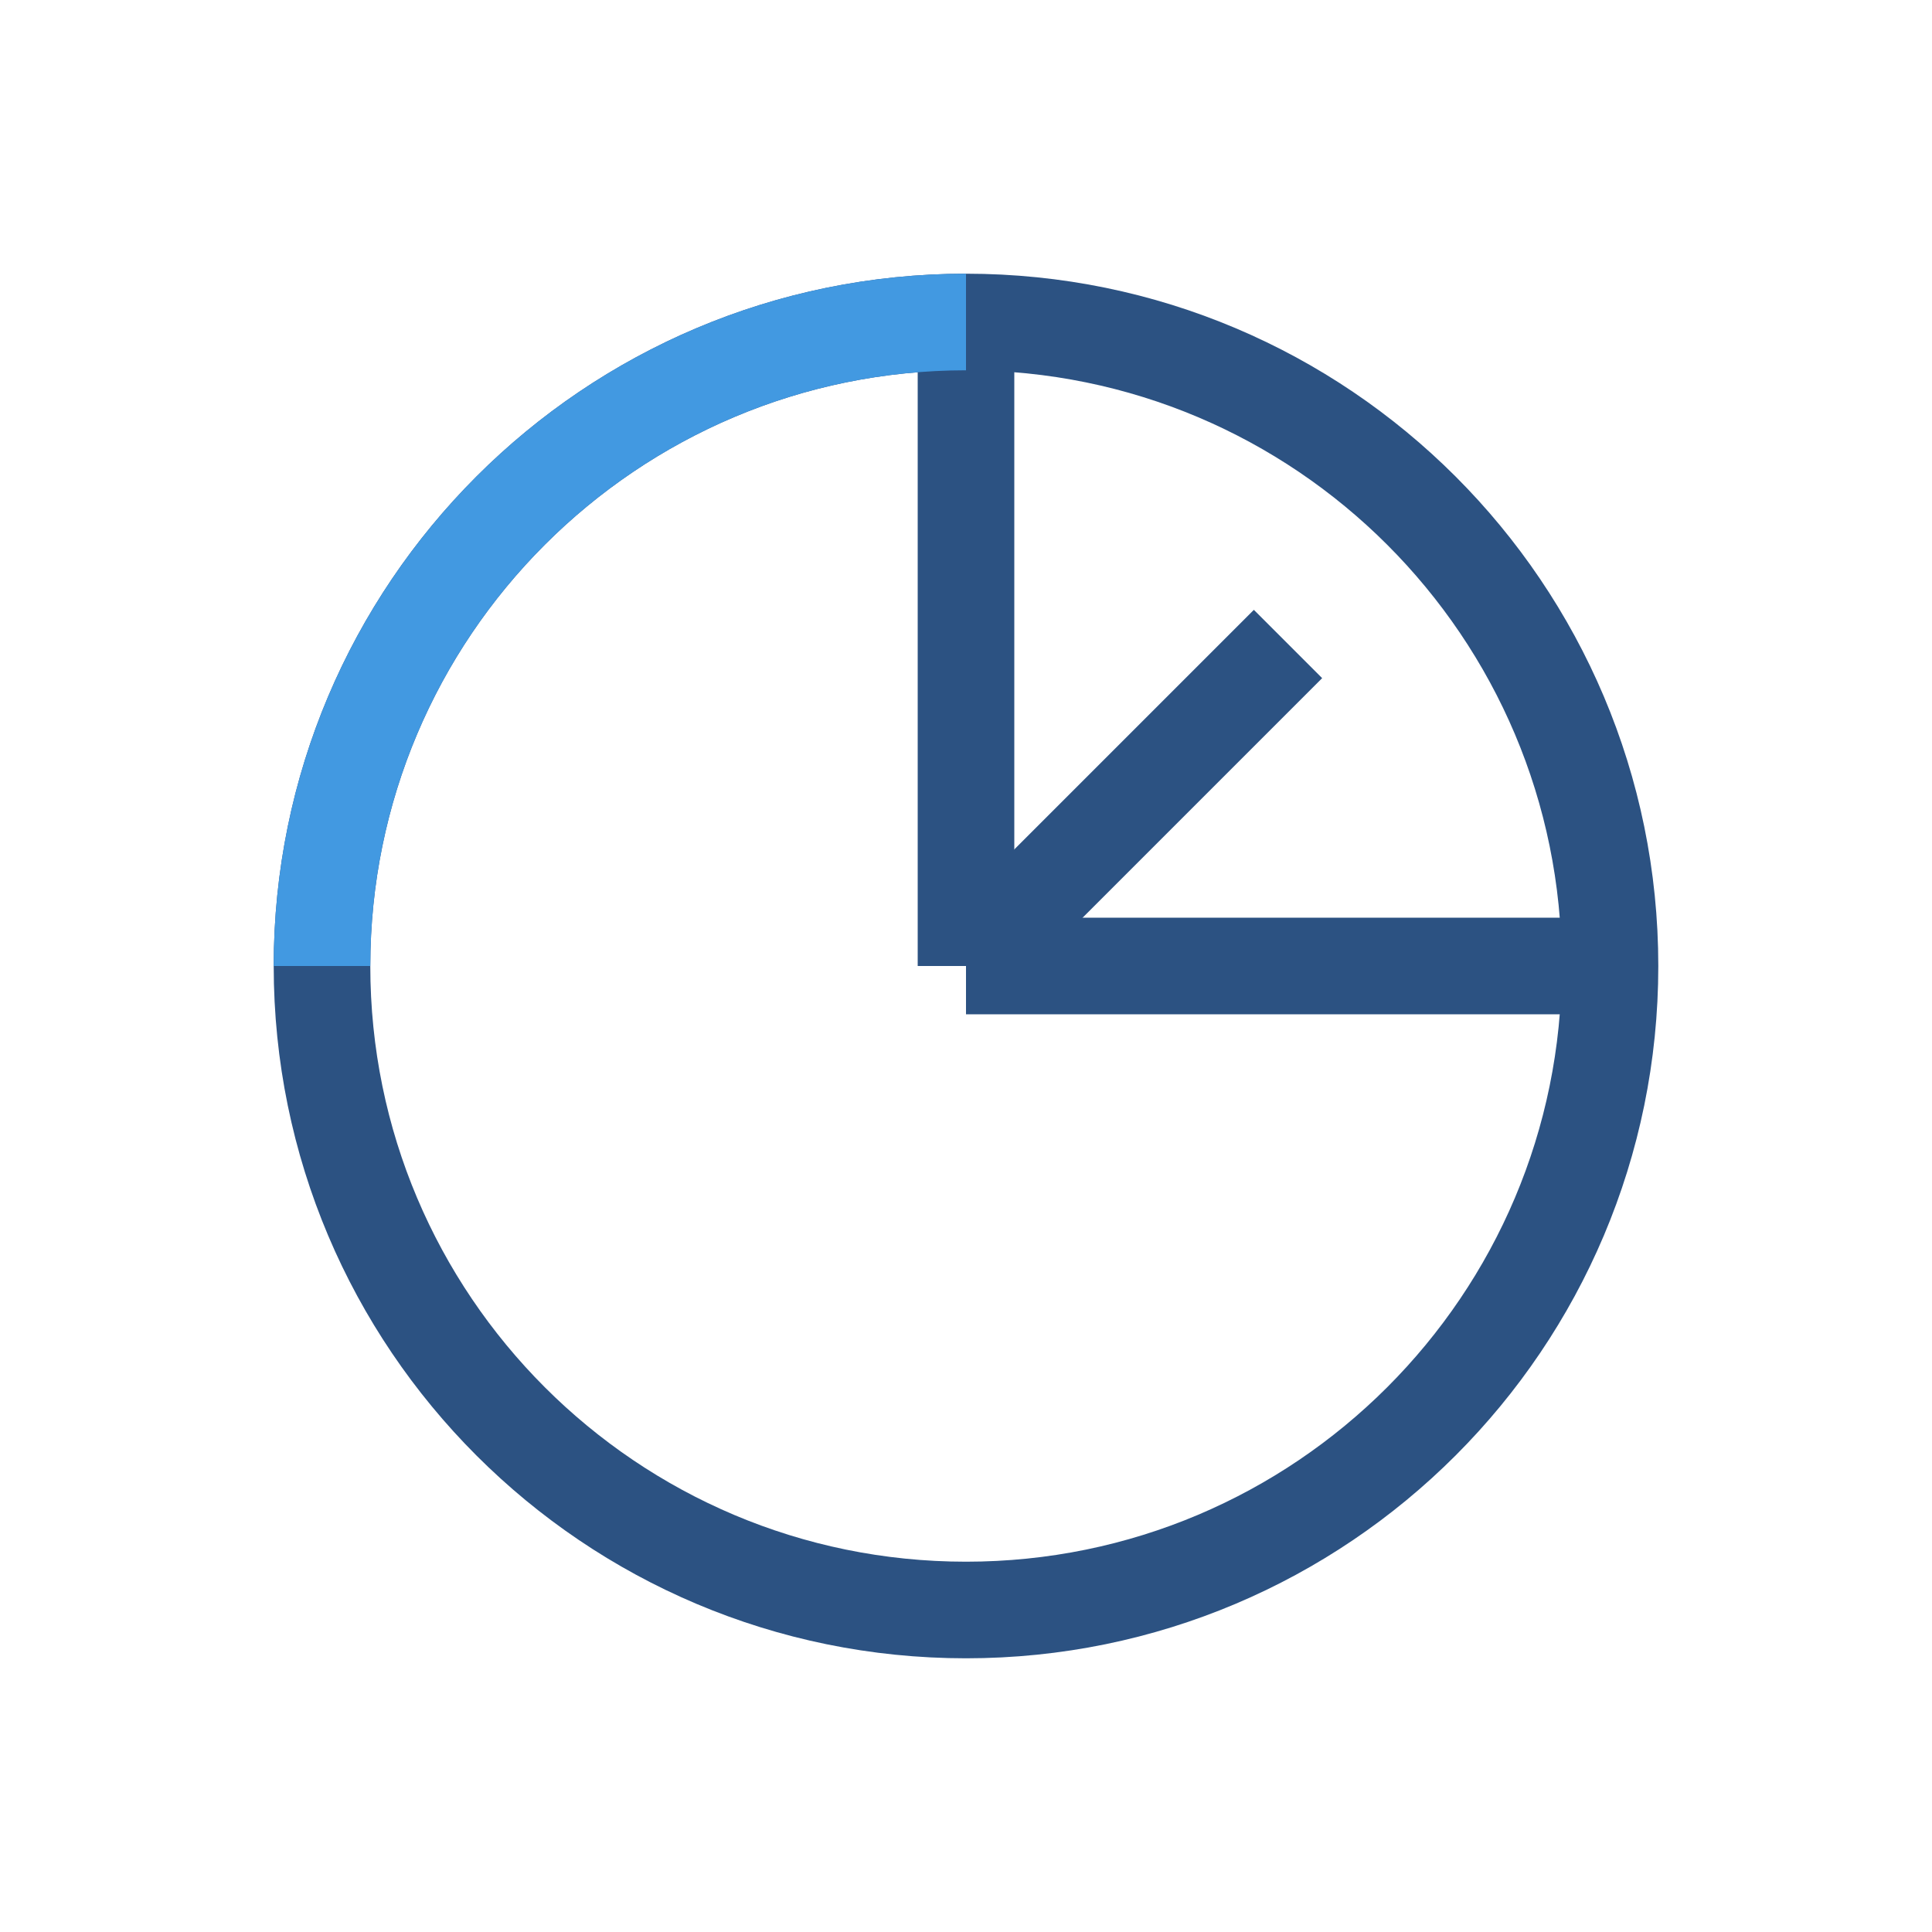 <svg width="60" height="60" viewBox="0 0 60 60" fill="none" xmlns="http://www.w3.org/2000/svg">
  <path d="M30 10C18.954 10 10 18.954 10 30C10 41.046 18.954 50 30 50C41.046 50 50 41.046 50 30C50 18.954 41.046 10 30 10Z" stroke="#2c5282" stroke-width="3"/>
  <path d="M30 10V30" stroke="#2c5282" stroke-width="3"/>
  <path d="M30 30L50 30" stroke="#2c5282" stroke-width="3"/>
  <path d="M30 30L40 20" stroke="#2c5282" stroke-width="3"/>
  <path d="M10 30C10 18.954 18.954 10 30 10" stroke="#4299e1" stroke-width="3"/>
</svg>
